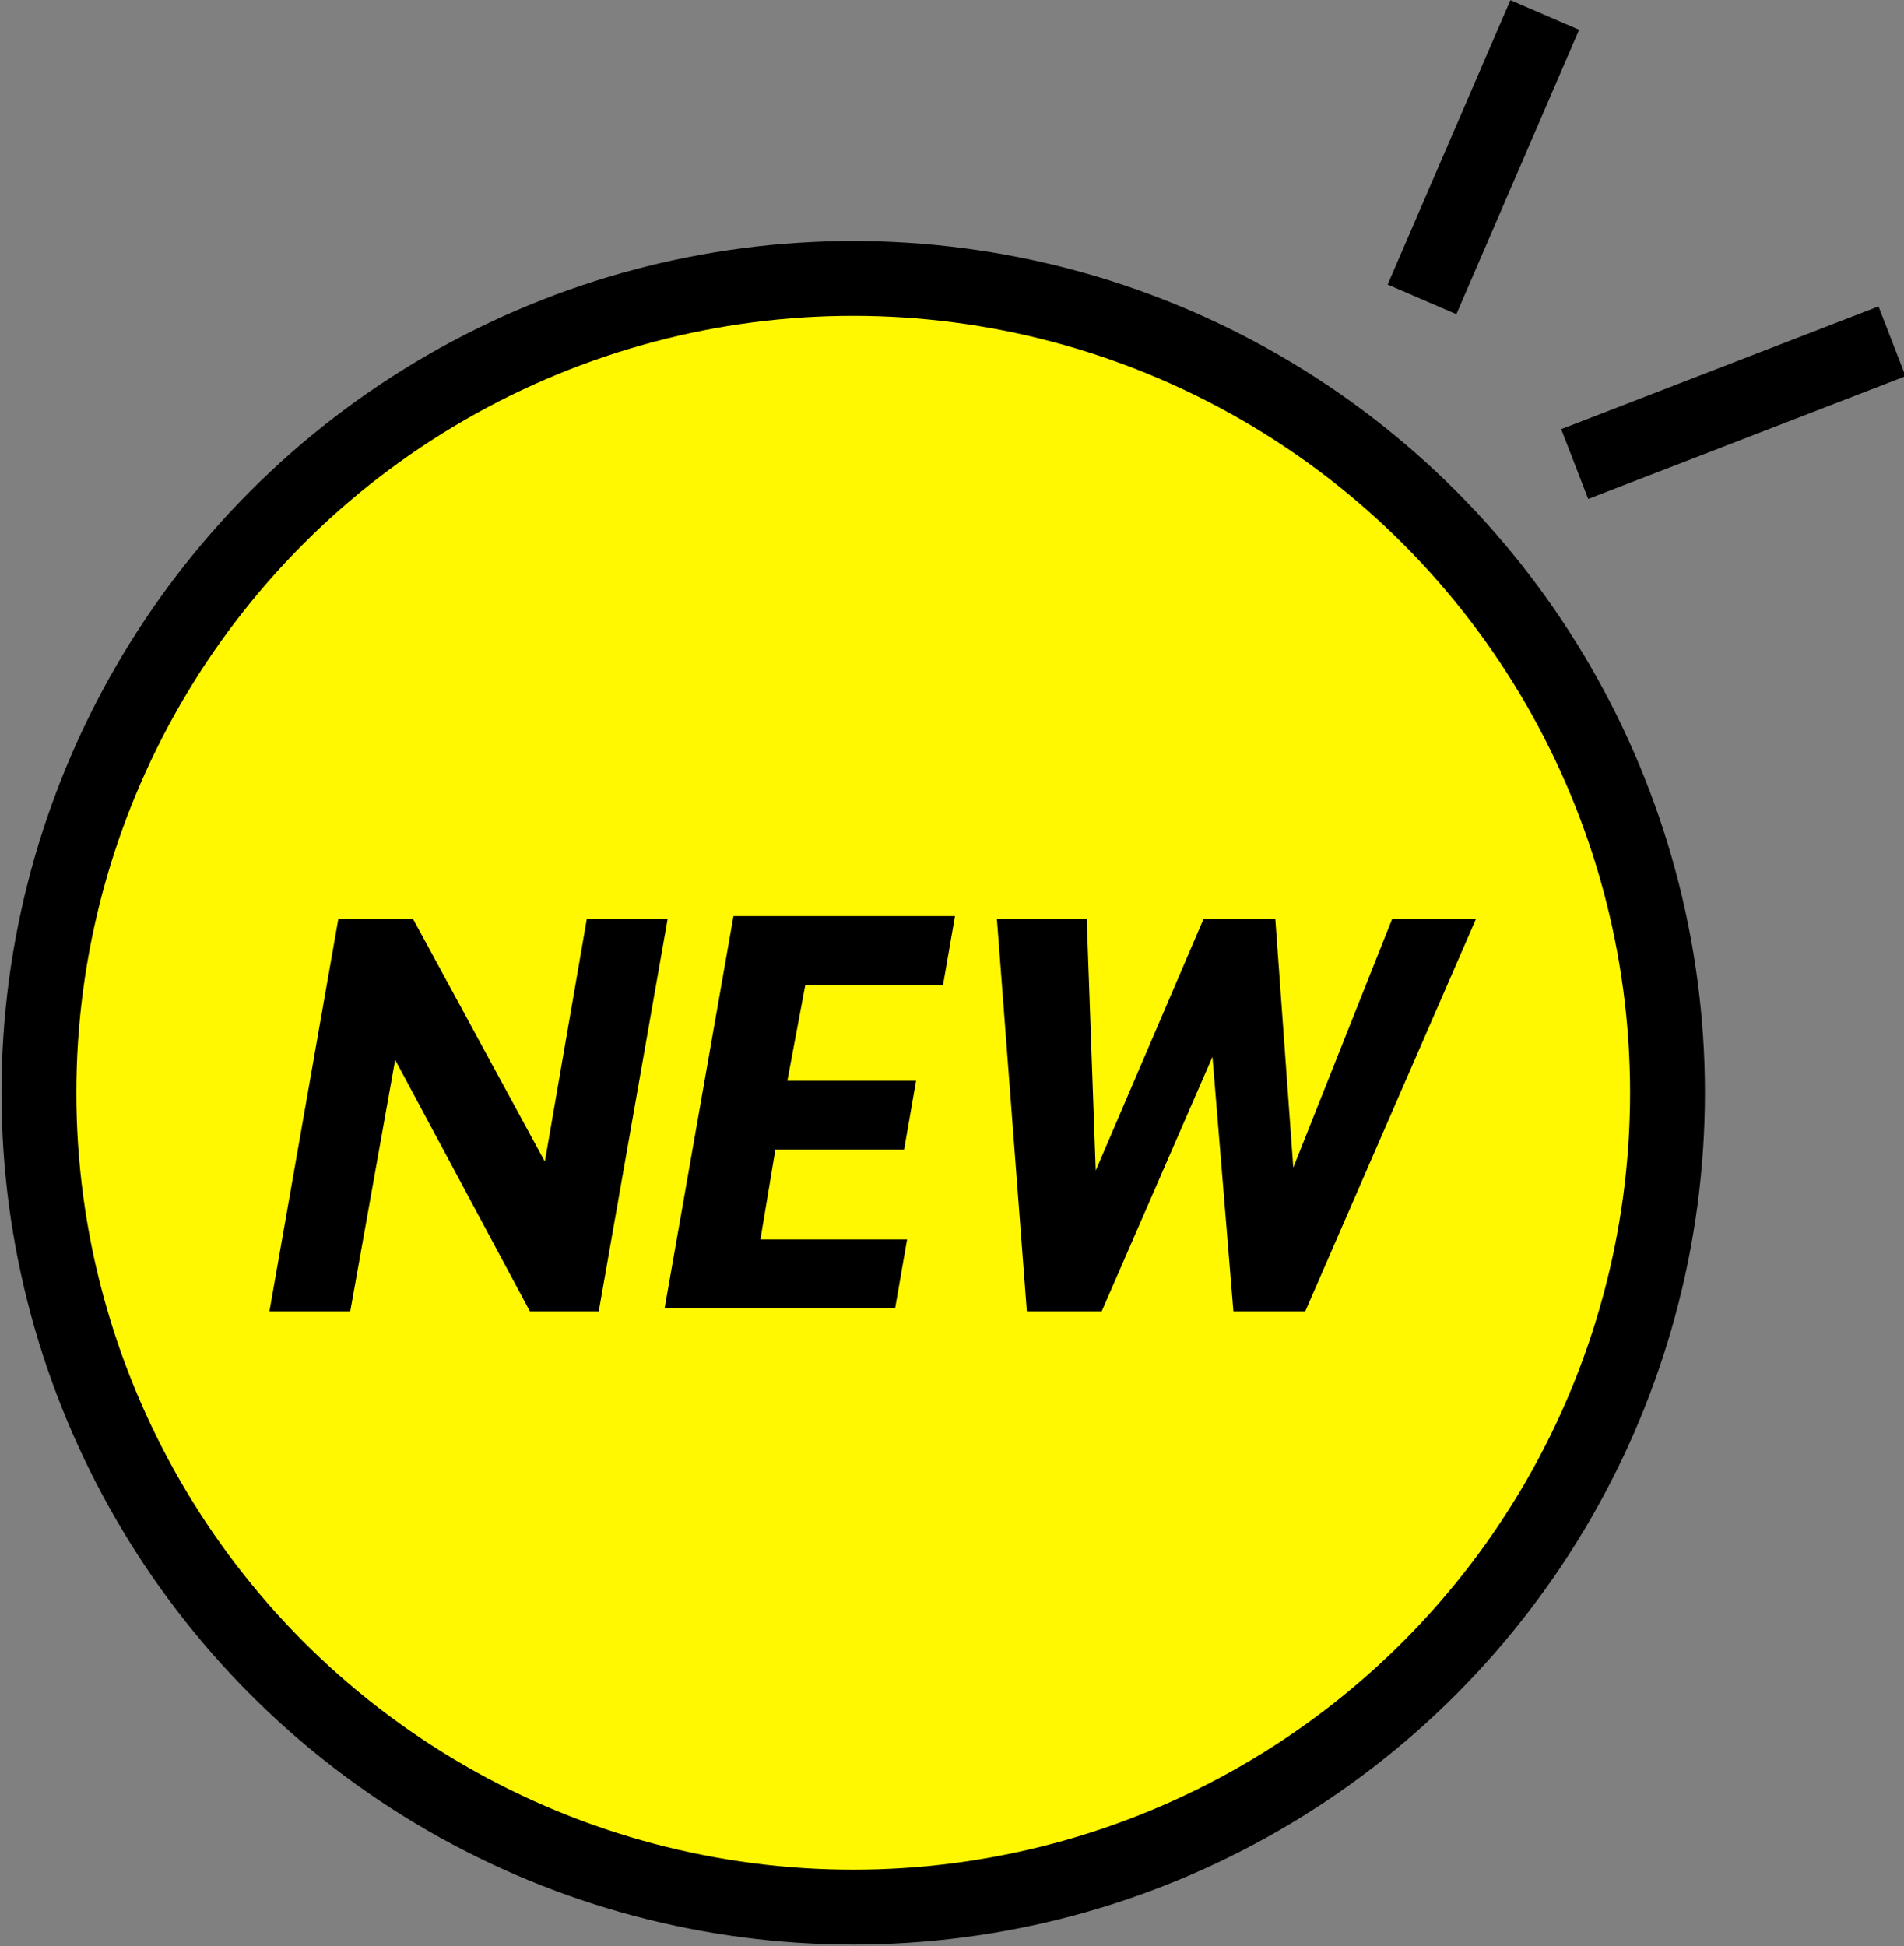 <?xml version="1.0" encoding="UTF-8"?><svg id="_レイヤー_2" xmlns="http://www.w3.org/2000/svg" viewBox="0 0 63.6 65"><rect x="0" y="0" width="63.6" height="65" fill="#808080" stroke="none"/><defs><style>.cls-1{fill:#fff800;}.cls-1,.cls-2{stroke:#000;stroke-miterlimit:10;stroke-width:2.5px;}.cls-3{stroke-width:0px;}.cls-2{fill:none;}</style></defs><g id="_レイヤー_1-2"><circle class="cls-1" cx="28.5" cy="36.5" r="27.2"/><path class="cls-3" d="m20,43.8h-2.3l-4.5-8.4-1.5,8.4h-2.7l2.3-13.1h2.5l4.4,8.1,1.4-8.1h2.7l-2.3,13.1Z"/><path class="cls-3" d="m31.6,32.9h-4.7l-.6,3.2h4.3l-.4,2.3h-4.3l-.5,3h4.9l-.4,2.3h-7.7l2.3-13.1h7.4l-.4,2.3Z"/><path class="cls-3" d="m43.7,43.8h-2.5l-.7-8.5-3.7,8.5h-2.5l-1-13.1h3l.3,8.4,3.6-8.4h2.4l.6,8.3,3.3-8.3h2.8l-5.7,13.1Z"/><line class="cls-2" x1="47.5" y1="10" x2="51.6" y2=".5"/><line class="cls-2" x1="52.6" y1="15.5" x2="63.2" y2="11.4"/></g></svg>